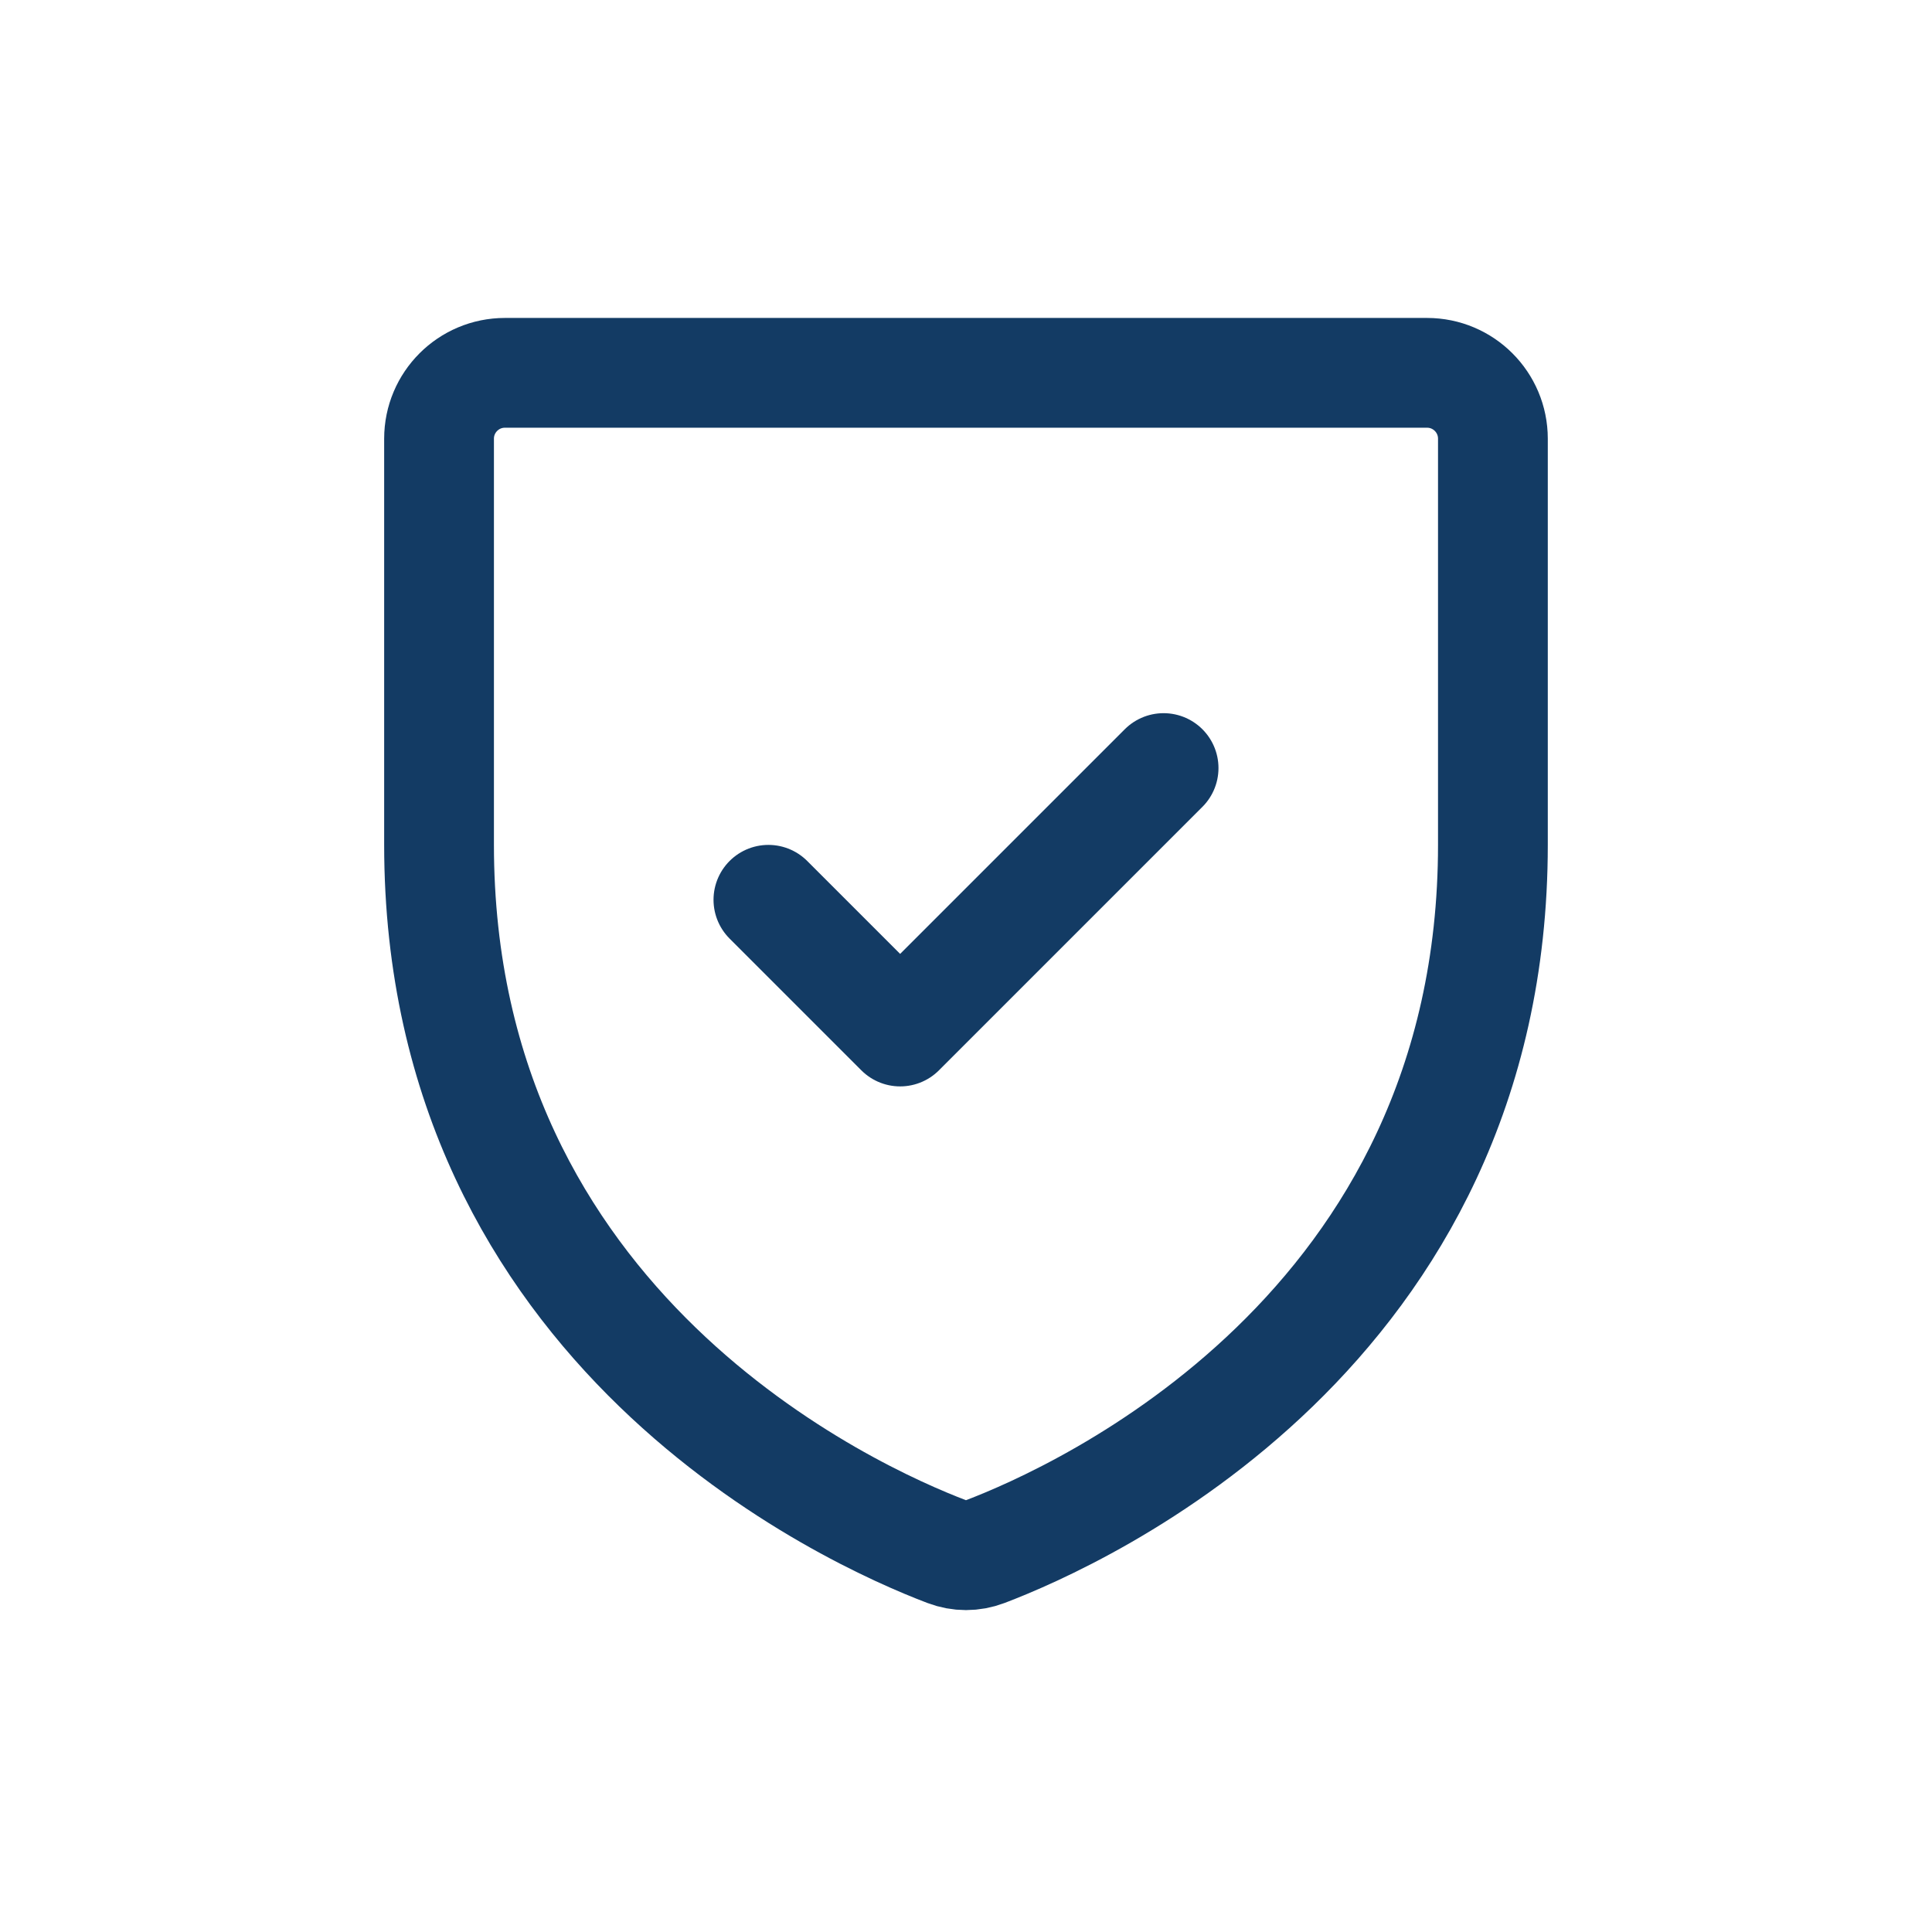 <svg width="44" height="44" viewBox="0 0 44 44" fill="none" xmlns="http://www.w3.org/2000/svg">
<path d="M32.5 8.491H11.499C10.671 8.491 9.999 9.163 9.999 9.991V19.239C9.999 30.312 19.411 34.52 21.564 35.338C21.85 35.446 22.15 35.446 22.435 35.338C24.588 34.52 34 30.312 34 19.239V9.991C34 9.163 33.329 8.491 32.5 8.491Z" stroke="#133B64" stroke-width="2.5" stroke-linecap="round" stroke-linejoin="round"/>
<path d="M26.5 17.492L20.5 23.492L17.5 20.492" stroke="#133B64" stroke-width="2.5" stroke-linecap="round" stroke-linejoin="round"/>
</svg>
